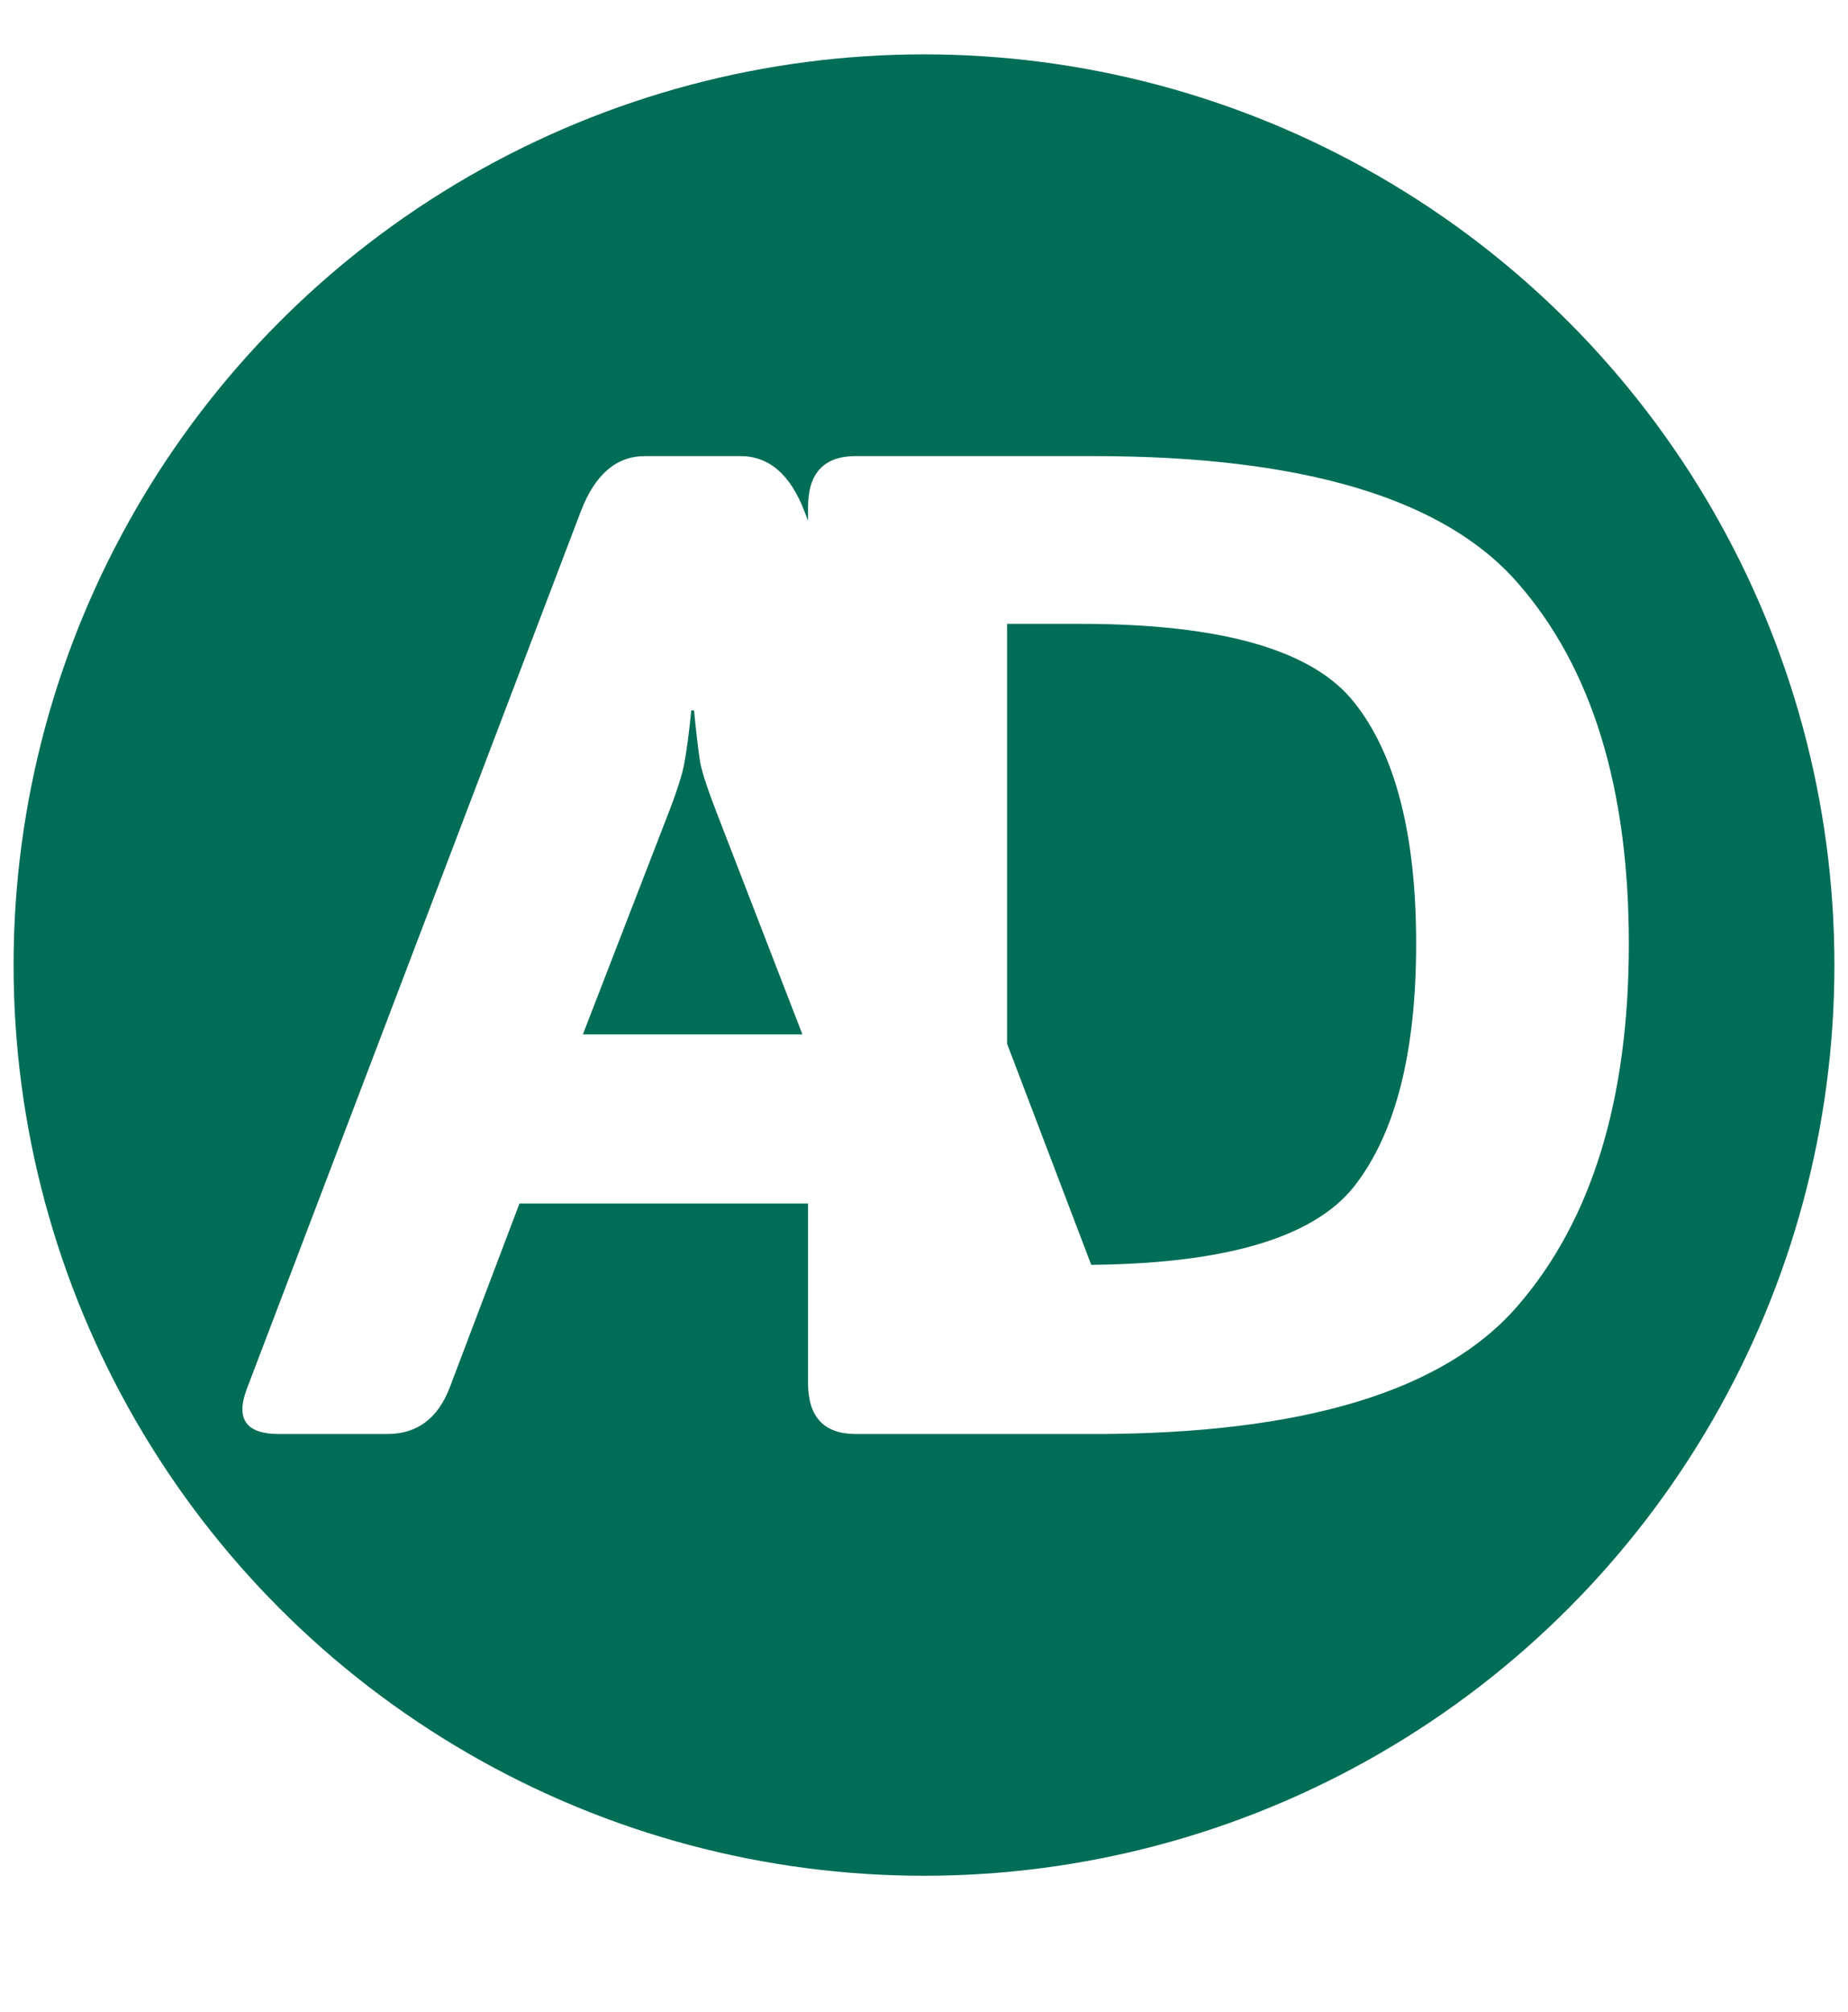 <svg width="544" height="592" viewBox="0 0 544 592" fill="none" xmlns="http://www.w3.org/2000/svg">
<g filter="url(#filter0_d_90_45)">
<circle cx="272" cy="280" r="268" fill="#006D57"/>
<g filter="url(#filter1_d_90_45)">
<path d="M82.079 414C72.446 414 69.302 409.585 72.647 400.755L170.981 142.475C175.129 131.638 181.417 126.22 189.846 126.22H217.941C226.37 126.22 232.658 131.638 236.806 142.475L335.141 400.755C338.485 409.585 335.341 414 325.708 414H293.8C284.97 414 278.815 409.384 275.337 400.153L254.867 346.169H152.92L132.45 400.153C128.972 409.384 122.817 414 113.987 414H82.079ZM171.583 296.399H236.204L211.52 232.582C208.576 225.09 206.77 219.671 206.101 216.327C205.566 212.848 204.964 207.764 204.295 201.075H203.492C202.823 207.764 202.154 212.848 201.485 216.327C200.95 219.671 199.211 225.09 196.268 232.582L171.583 296.399ZM251.91 414C242.545 414 237.862 408.983 237.862 398.949V141.271C237.862 131.237 242.545 126.22 251.91 126.22H321.949C383.492 126.22 425.1 138.662 446.774 163.547C468.582 188.432 479.485 223.819 479.485 269.708C479.485 315.598 468.582 351.119 446.774 376.271C425.1 401.424 383.492 414 321.949 414H251.91ZM296.462 364.23H318.136C359.61 364.23 386.435 356.538 398.61 341.152C410.785 325.632 416.872 301.818 416.872 269.708C416.872 237.599 410.785 213.918 398.61 198.667C386.435 183.281 359.61 175.588 318.136 175.588H296.462V364.23Z" fill="white"/>
</g>
</g>
<defs>
<filter id="filter0_d_90_45" x="0" y="12" width="544" height="544" filterUnits="userSpaceOnUse" color-interpolation-filters="sRGB">
<feFlood flood-opacity="0" result="BackgroundImageFix"/>
<feColorMatrix in="SourceAlpha" type="matrix" values="0 0 0 0 0 0 0 0 0 0 0 0 0 0 0 0 0 0 127 0" result="hardAlpha"/>
<feOffset dy="4"/>
<feGaussianBlur stdDeviation="2"/>
<feComposite in2="hardAlpha" operator="out"/>
<feColorMatrix type="matrix" values="0 0 0 0 0 0 0 0 0 0 0 0 0 0 0 0 0 0 0.25 0"/>
<feBlend mode="normal" in2="BackgroundImageFix" result="effect1_dropShadow_90_45"/>
<feBlend mode="normal" in="SourceGraphic" in2="effect1_dropShadow_90_45" result="shape"/>
</filter>
<filter id="filter1_d_90_45" x="63.629" y="126.22" width="419.856" height="295.78" filterUnits="userSpaceOnUse" color-interpolation-filters="sRGB">
<feFlood flood-opacity="0" result="BackgroundImageFix"/>
<feColorMatrix in="SourceAlpha" type="matrix" values="0 0 0 0 0 0 0 0 0 0 0 0 0 0 0 0 0 0 127 0" result="hardAlpha"/>
<feOffset dy="4"/>
<feGaussianBlur stdDeviation="2"/>
<feComposite in2="hardAlpha" operator="out"/>
<feColorMatrix type="matrix" values="0 0 0 0 0 0 0 0 0 0 0 0 0 0 0 0 0 0 0.25 0"/>
<feBlend mode="normal" in2="BackgroundImageFix" result="effect1_dropShadow_90_45"/>
<feBlend mode="normal" in="SourceGraphic" in2="effect1_dropShadow_90_45" result="shape"/>
</filter>
</defs>
</svg>
